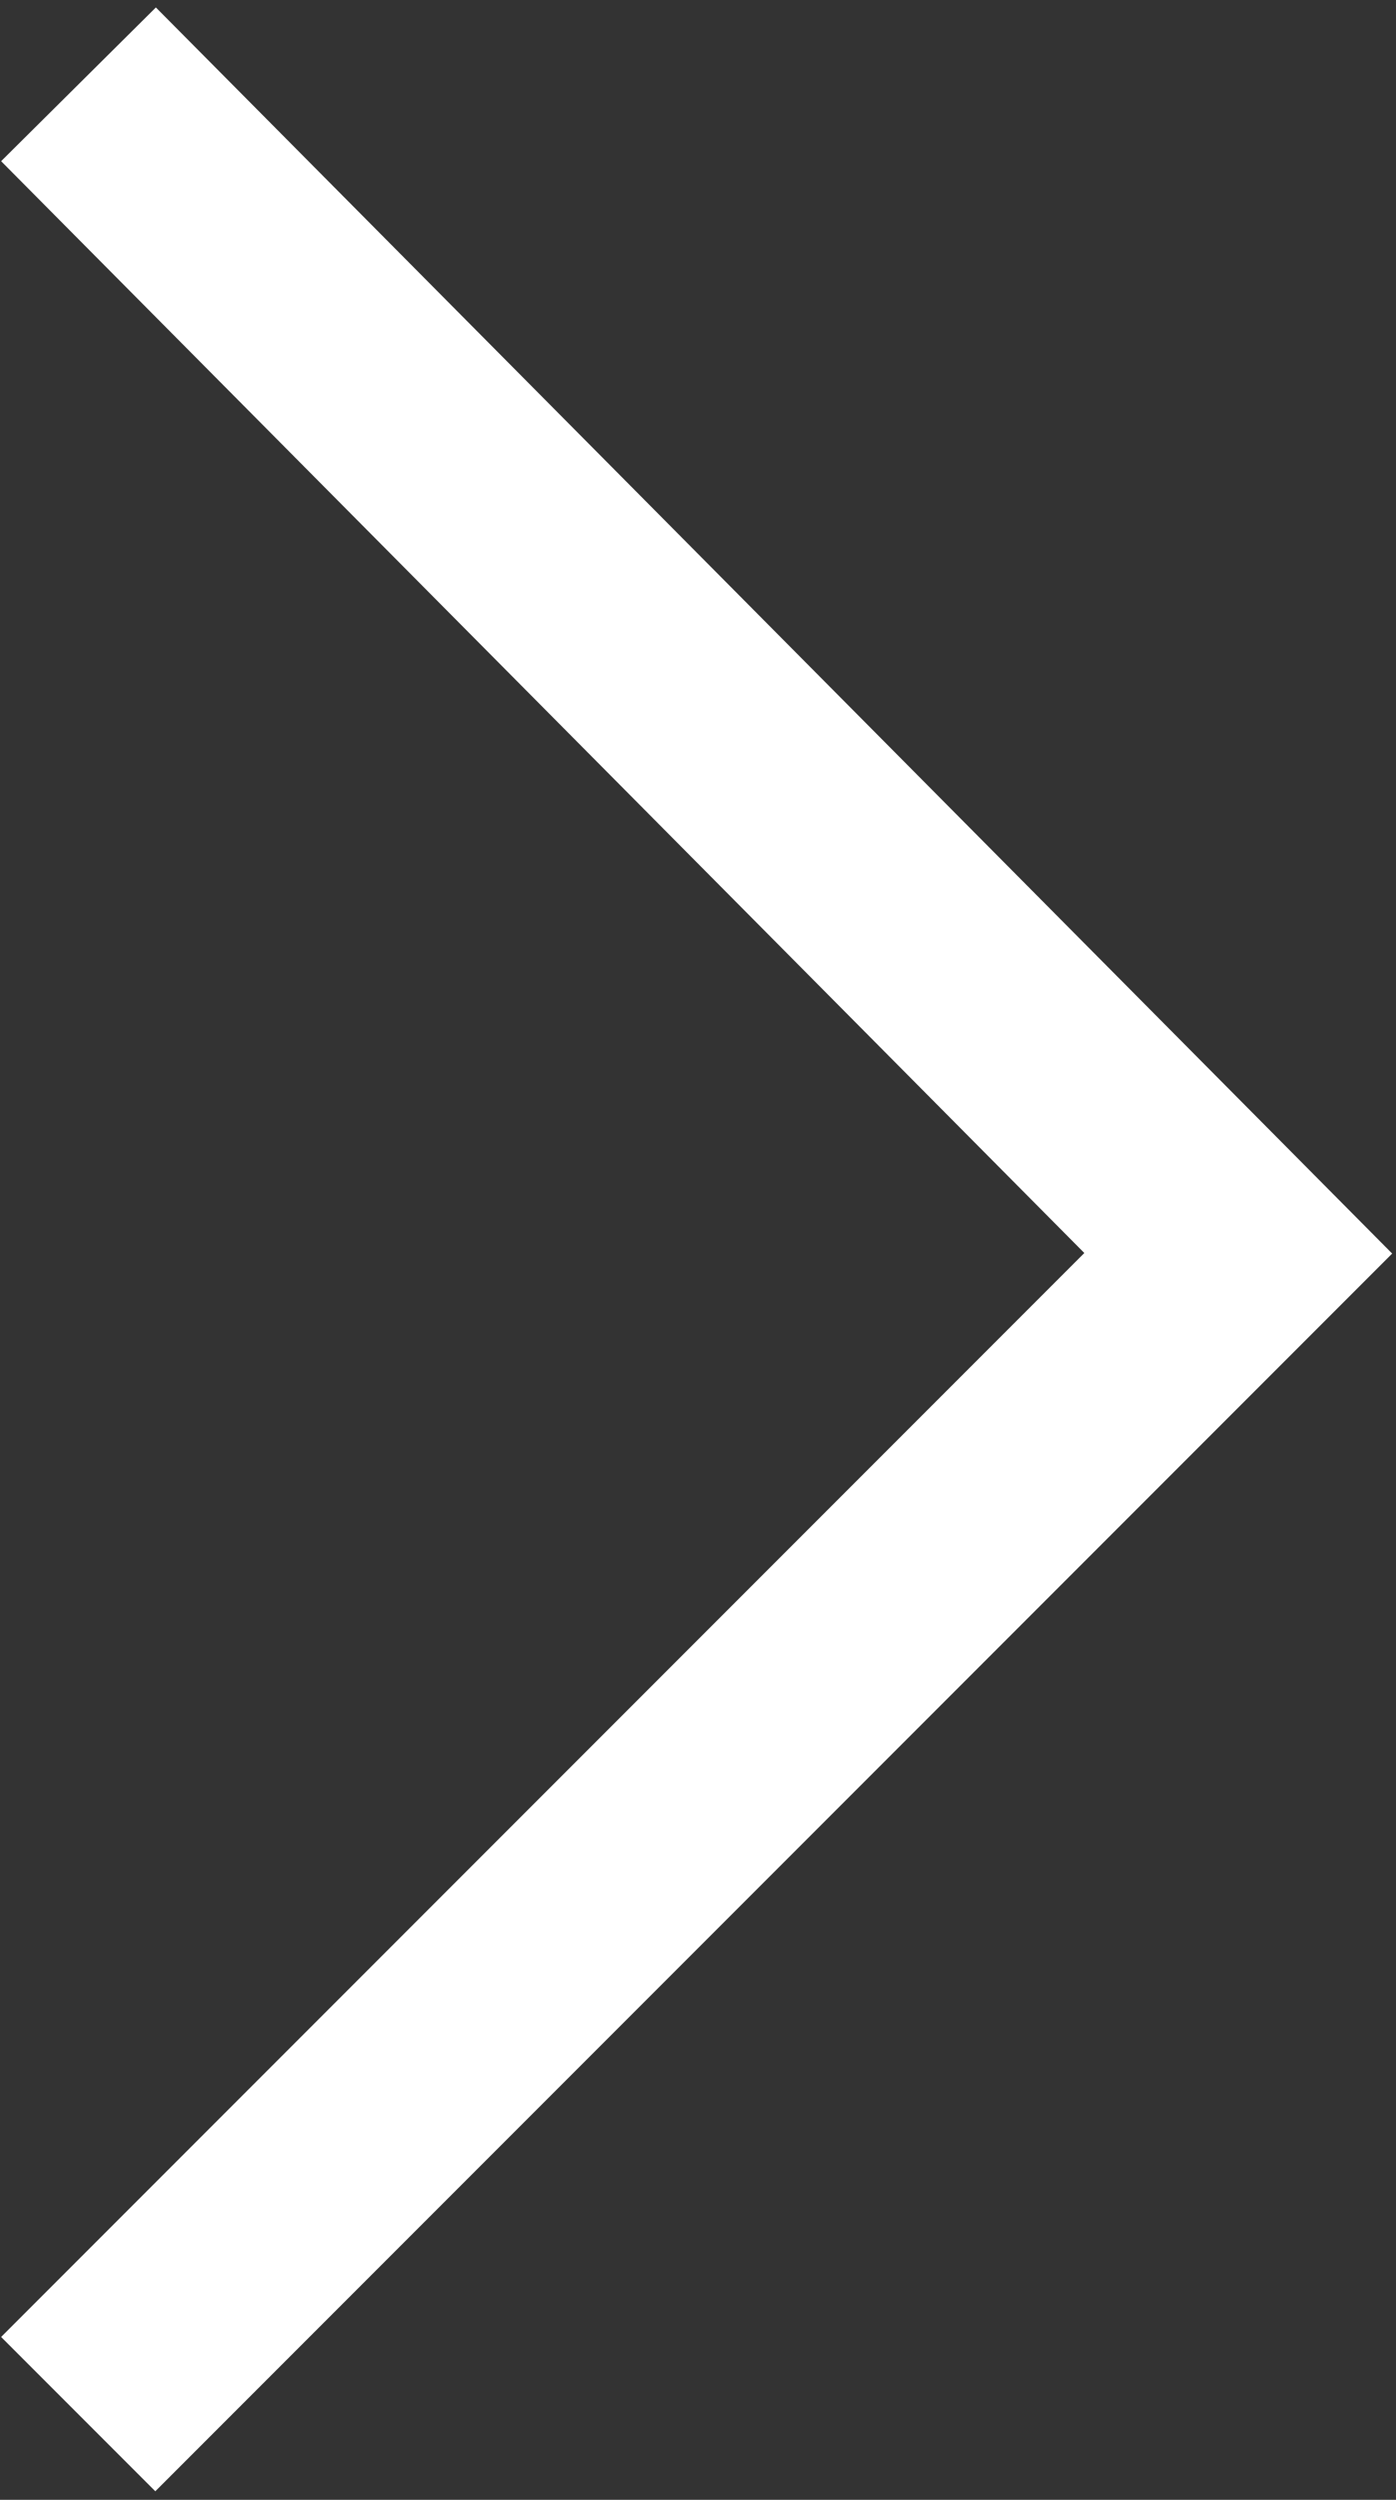 <svg width="19" height="34" viewBox="0 0 19 34" fill="none" xmlns="http://www.w3.org/2000/svg">
<rect x="0" y="0" width="19" height="34" fill="#333333" stroke="none"/>
<path d="M2.114 31.785L16.853 17.046L2.114 2.2" stroke="white" stroke-width="2.968" stroke-linecap="square"/>
</svg>
